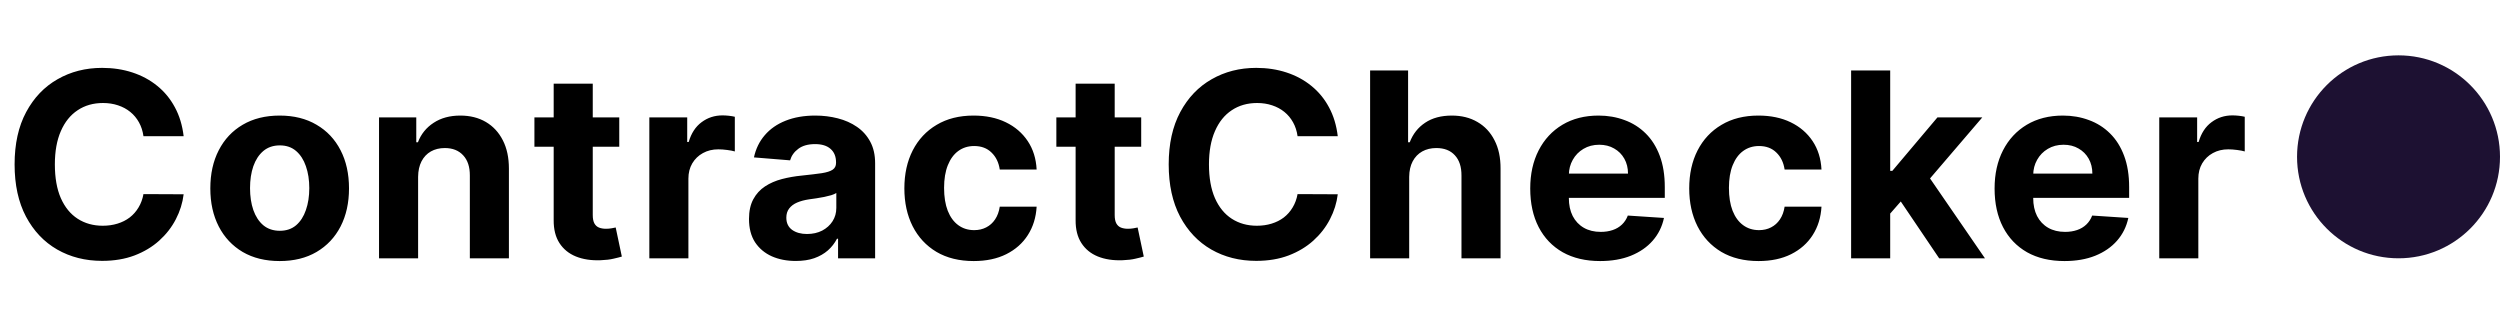 <?xml version="1.0" encoding="UTF-8"?> <svg xmlns="http://www.w3.org/2000/svg" width="271" height="35" viewBox="0 0 271 35" fill="none"> <circle cx="260" cy="17" r="11" fill="#1D1132"></circle> <path d="M19.907 14.766H15.552C15.473 14.202 15.31 13.702 15.065 13.264C14.819 12.82 14.505 12.442 14.12 12.131C13.736 11.819 13.292 11.581 12.788 11.415C12.291 11.249 11.75 11.166 11.167 11.166C10.113 11.166 9.195 11.428 8.413 11.952C7.631 12.469 7.024 13.224 6.593 14.219C6.162 15.206 5.947 16.406 5.947 17.818C5.947 19.27 6.162 20.49 6.593 21.477C7.031 22.465 7.641 23.211 8.423 23.715C9.205 24.218 10.11 24.47 11.137 24.47C11.714 24.47 12.248 24.394 12.738 24.241C13.235 24.089 13.676 23.867 14.06 23.575C14.445 23.277 14.763 22.916 15.015 22.491C15.274 22.067 15.453 21.583 15.552 21.04L19.907 21.06C19.794 21.994 19.513 22.896 19.062 23.764C18.618 24.626 18.018 25.398 17.262 26.081C16.513 26.757 15.618 27.294 14.578 27.692C13.543 28.083 12.373 28.278 11.068 28.278C9.251 28.278 7.627 27.867 6.195 27.046C4.77 26.224 3.643 25.034 2.815 23.476C1.993 21.918 1.582 20.032 1.582 17.818C1.582 15.598 1.999 13.708 2.835 12.151C3.67 10.593 4.803 9.406 6.235 8.591C7.667 7.769 9.278 7.358 11.068 7.358C12.248 7.358 13.341 7.524 14.349 7.855C15.363 8.187 16.261 8.67 17.044 9.307C17.826 9.937 18.462 10.709 18.953 11.624C19.45 12.538 19.768 13.586 19.907 14.766ZM30.316 28.298C28.771 28.298 27.435 27.97 26.308 27.314C25.188 26.651 24.323 25.73 23.713 24.55C23.103 23.363 22.799 21.988 22.799 20.423C22.799 18.846 23.103 17.467 23.713 16.287C24.323 15.1 25.188 14.179 26.308 13.523C27.435 12.86 28.771 12.528 30.316 12.528C31.86 12.528 33.192 12.86 34.313 13.523C35.44 14.179 36.308 15.1 36.918 16.287C37.528 17.467 37.833 18.846 37.833 20.423C37.833 21.988 37.528 23.363 36.918 24.55C36.308 25.73 35.44 26.651 34.313 27.314C33.192 27.97 31.86 28.298 30.316 28.298ZM30.335 25.017C31.038 25.017 31.625 24.818 32.095 24.421C32.566 24.016 32.921 23.466 33.159 22.77C33.404 22.074 33.527 21.282 33.527 20.393C33.527 19.505 33.404 18.713 33.159 18.017C32.921 17.321 32.566 16.771 32.095 16.366C31.625 15.962 31.038 15.76 30.335 15.76C29.626 15.76 29.029 15.962 28.546 16.366C28.068 16.771 27.707 17.321 27.462 18.017C27.223 18.713 27.104 19.505 27.104 20.393C27.104 21.282 27.223 22.074 27.462 22.77C27.707 23.466 28.068 24.016 28.546 24.421C29.029 24.818 29.626 25.017 30.335 25.017ZM45.323 19.171V28H41.087V12.727H45.124V15.422H45.303C45.641 14.534 46.208 13.831 47.003 13.314C47.798 12.79 48.763 12.528 49.897 12.528C50.957 12.528 51.882 12.76 52.671 13.224C53.459 13.688 54.073 14.351 54.51 15.213C54.948 16.068 55.166 17.089 55.166 18.276V28H50.931V19.031C50.937 18.097 50.699 17.367 50.215 16.844C49.731 16.313 49.065 16.048 48.216 16.048C47.646 16.048 47.142 16.171 46.705 16.416C46.274 16.662 45.936 17.019 45.691 17.49C45.452 17.954 45.329 18.514 45.323 19.171ZM67.128 12.727V15.909H57.931V12.727H67.128ZM60.019 9.068H64.255V23.307C64.255 23.698 64.314 24.003 64.434 24.222C64.553 24.434 64.719 24.583 64.931 24.669C65.15 24.755 65.402 24.798 65.687 24.798C65.885 24.798 66.084 24.782 66.283 24.749C66.482 24.709 66.635 24.679 66.741 24.659L67.407 27.811C67.195 27.877 66.896 27.954 66.512 28.04C66.127 28.133 65.66 28.189 65.11 28.209C64.089 28.249 63.194 28.113 62.425 27.801C61.663 27.49 61.07 27.006 60.645 26.349C60.221 25.693 60.012 24.865 60.019 23.864V9.068ZM70.388 28V12.727H74.494V15.392H74.653C74.932 14.444 75.399 13.728 76.055 13.244C76.712 12.754 77.467 12.508 78.322 12.508C78.534 12.508 78.763 12.522 79.008 12.548C79.254 12.575 79.469 12.611 79.655 12.658V16.416C79.456 16.357 79.181 16.303 78.829 16.257C78.478 16.211 78.156 16.188 77.865 16.188C77.242 16.188 76.685 16.323 76.194 16.595C75.71 16.86 75.326 17.232 75.041 17.709C74.763 18.186 74.623 18.736 74.623 19.359V28H70.388ZM86.262 28.288C85.288 28.288 84.419 28.119 83.657 27.781C82.895 27.437 82.292 26.93 81.847 26.26C81.41 25.584 81.191 24.742 81.191 23.734C81.191 22.886 81.347 22.173 81.659 21.597C81.97 21.02 82.394 20.556 82.931 20.204C83.468 19.853 84.078 19.588 84.761 19.409C85.45 19.23 86.173 19.104 86.928 19.031C87.817 18.938 88.533 18.852 89.076 18.773C89.62 18.687 90.014 18.561 90.259 18.395C90.505 18.229 90.627 17.984 90.627 17.659V17.599C90.627 16.97 90.428 16.483 90.031 16.138C89.64 15.793 89.083 15.621 88.36 15.621C87.598 15.621 86.991 15.79 86.541 16.128C86.09 16.459 85.792 16.877 85.646 17.381L81.728 17.062C81.927 16.134 82.318 15.332 82.901 14.656C83.485 13.973 84.237 13.45 85.159 13.085C86.087 12.714 87.16 12.528 88.38 12.528C89.229 12.528 90.041 12.628 90.816 12.827C91.598 13.026 92.291 13.334 92.894 13.751C93.504 14.169 93.985 14.706 94.336 15.362C94.687 16.012 94.863 16.791 94.863 17.699V28H90.846V25.882H90.727C90.481 26.359 90.153 26.78 89.742 27.145C89.331 27.503 88.838 27.785 88.261 27.99C87.684 28.189 87.018 28.288 86.262 28.288ZM87.475 25.365C88.098 25.365 88.649 25.242 89.126 24.997C89.603 24.745 89.978 24.407 90.249 23.983C90.521 23.559 90.657 23.078 90.657 22.541V20.921C90.525 21.007 90.342 21.086 90.11 21.159C89.885 21.225 89.63 21.288 89.345 21.348C89.06 21.401 88.775 21.451 88.49 21.497C88.204 21.537 87.946 21.573 87.714 21.607C87.217 21.68 86.783 21.796 86.411 21.954C86.04 22.114 85.752 22.329 85.546 22.601C85.341 22.866 85.238 23.197 85.238 23.595C85.238 24.172 85.447 24.613 85.865 24.918C86.289 25.216 86.826 25.365 87.475 25.365ZM105.55 28.298C103.985 28.298 102.64 27.967 101.513 27.304C100.393 26.634 99.531 25.706 98.928 24.52C98.331 23.333 98.033 21.968 98.033 20.423C98.033 18.859 98.335 17.487 98.938 16.307C99.547 15.12 100.413 14.195 101.533 13.533C102.653 12.863 103.985 12.528 105.53 12.528C106.862 12.528 108.029 12.77 109.03 13.254C110.031 13.738 110.823 14.418 111.406 15.293C111.99 16.168 112.311 17.195 112.371 18.375H108.374C108.261 17.613 107.963 17 107.479 16.535C107.002 16.065 106.375 15.829 105.6 15.829C104.943 15.829 104.37 16.009 103.879 16.366C103.396 16.718 103.018 17.232 102.746 17.908C102.474 18.584 102.338 19.402 102.338 20.364C102.338 21.338 102.471 22.167 102.736 22.849C103.008 23.532 103.389 24.053 103.879 24.41C104.37 24.768 104.943 24.947 105.6 24.947C106.084 24.947 106.518 24.848 106.902 24.649C107.293 24.45 107.615 24.162 107.867 23.784C108.125 23.4 108.294 22.939 108.374 22.402H112.371C112.305 23.569 111.986 24.596 111.416 25.484C110.853 26.366 110.074 27.055 109.08 27.553C108.085 28.05 106.909 28.298 105.55 28.298ZM123.706 12.727V15.909H114.509V12.727H123.706ZM116.597 9.068H120.833V23.307C120.833 23.698 120.893 24.003 121.012 24.222C121.131 24.434 121.297 24.583 121.509 24.669C121.728 24.755 121.98 24.798 122.265 24.798C122.464 24.798 122.662 24.782 122.861 24.749C123.06 24.709 123.213 24.679 123.319 24.659L123.985 27.811C123.773 27.877 123.474 27.954 123.09 28.04C122.706 28.133 122.238 28.189 121.688 28.209C120.667 28.249 119.772 28.113 119.003 27.801C118.241 27.49 117.648 27.006 117.224 26.349C116.799 25.693 116.59 24.865 116.597 23.864V9.068ZM145.013 14.766H140.657C140.578 14.202 140.416 13.702 140.17 13.264C139.925 12.82 139.61 12.442 139.226 12.131C138.841 11.819 138.397 11.581 137.893 11.415C137.396 11.249 136.856 11.166 136.273 11.166C135.219 11.166 134.3 11.428 133.518 11.952C132.736 12.469 132.13 13.224 131.699 14.219C131.268 15.206 131.052 16.406 131.052 17.818C131.052 19.27 131.268 20.49 131.699 21.477C132.136 22.465 132.746 23.211 133.528 23.715C134.31 24.218 135.215 24.47 136.243 24.47C136.819 24.47 137.353 24.394 137.844 24.241C138.341 24.089 138.782 23.867 139.166 23.575C139.55 23.277 139.869 22.916 140.121 22.491C140.379 22.067 140.558 21.583 140.657 21.04L145.013 21.06C144.9 21.994 144.618 22.896 144.167 23.764C143.723 24.626 143.123 25.398 142.368 26.081C141.619 26.757 140.724 27.294 139.683 27.692C138.649 28.083 137.479 28.278 136.173 28.278C134.357 28.278 132.733 27.867 131.301 27.046C129.876 26.224 128.749 25.034 127.92 23.476C127.098 21.918 126.687 20.032 126.687 17.818C126.687 15.598 127.105 13.708 127.94 12.151C128.775 10.593 129.909 9.406 131.341 8.591C132.773 7.769 134.383 7.358 136.173 7.358C137.353 7.358 138.447 7.524 139.454 7.855C140.469 8.187 141.367 8.67 142.149 9.307C142.931 9.937 143.568 10.709 144.058 11.624C144.555 12.538 144.873 13.586 145.013 14.766ZM152.756 19.171V28H148.52V7.636H152.637V15.422H152.816C153.161 14.52 153.717 13.814 154.486 13.304C155.255 12.787 156.22 12.528 157.38 12.528C158.44 12.528 159.365 12.76 160.154 13.224C160.949 13.682 161.566 14.341 162.003 15.203C162.448 16.058 162.666 17.082 162.66 18.276V28H158.424V19.031C158.43 18.09 158.192 17.358 157.708 16.834C157.231 16.31 156.561 16.048 155.699 16.048C155.123 16.048 154.612 16.171 154.168 16.416C153.731 16.662 153.386 17.019 153.134 17.49C152.889 17.954 152.763 18.514 152.756 19.171ZM173.453 28.298C171.882 28.298 170.53 27.98 169.396 27.344C168.27 26.701 167.401 25.793 166.791 24.619C166.182 23.439 165.877 22.044 165.877 20.433C165.877 18.862 166.182 17.483 166.791 16.297C167.401 15.11 168.26 14.186 169.367 13.523C170.48 12.86 171.786 12.528 173.284 12.528C174.292 12.528 175.23 12.691 176.098 13.016C176.973 13.334 177.735 13.814 178.385 14.457C179.041 15.1 179.552 15.909 179.916 16.884C180.281 17.851 180.463 18.985 180.463 20.284V21.447H167.567V18.822H176.476C176.476 18.213 176.343 17.672 176.078 17.202C175.813 16.731 175.445 16.363 174.975 16.098C174.511 15.826 173.97 15.69 173.354 15.69C172.711 15.69 172.141 15.839 171.644 16.138C171.153 16.43 170.769 16.824 170.49 17.321C170.212 17.812 170.069 18.358 170.063 18.962V21.457C170.063 22.213 170.202 22.866 170.48 23.416C170.765 23.966 171.166 24.391 171.683 24.689C172.2 24.987 172.814 25.136 173.523 25.136C173.994 25.136 174.424 25.07 174.816 24.938C175.207 24.805 175.541 24.606 175.82 24.341C176.098 24.076 176.31 23.751 176.456 23.366L180.374 23.625C180.175 24.566 179.767 25.388 179.151 26.091C178.541 26.787 177.752 27.331 176.784 27.722C175.823 28.106 174.713 28.298 173.453 28.298ZM190.628 28.298C189.064 28.298 187.718 27.967 186.591 27.304C185.471 26.634 184.609 25.706 184.006 24.52C183.409 23.333 183.111 21.968 183.111 20.423C183.111 18.859 183.413 17.487 184.016 16.307C184.626 15.12 185.491 14.195 186.611 13.533C187.731 12.863 189.064 12.528 190.608 12.528C191.941 12.528 193.107 12.77 194.108 13.254C195.109 13.738 195.901 14.418 196.485 15.293C197.068 16.168 197.389 17.195 197.449 18.375H193.452C193.339 17.613 193.041 17 192.557 16.535C192.08 16.065 191.453 15.829 190.678 15.829C190.021 15.829 189.448 16.009 188.958 16.366C188.474 16.718 188.096 17.232 187.824 17.908C187.552 18.584 187.416 19.402 187.416 20.364C187.416 21.338 187.549 22.167 187.814 22.849C188.086 23.532 188.467 24.053 188.958 24.41C189.448 24.768 190.021 24.947 190.678 24.947C191.162 24.947 191.596 24.848 191.98 24.649C192.371 24.45 192.693 24.162 192.945 23.784C193.203 23.4 193.372 22.939 193.452 22.402H197.449C197.383 23.569 197.065 24.596 196.494 25.484C195.931 26.366 195.152 27.055 194.158 27.553C193.164 28.05 191.987 28.298 190.628 28.298ZM204.499 23.605L204.509 18.524H205.126L210.018 12.727H214.88L208.307 20.403H207.303L204.499 23.605ZM200.661 28V7.636H204.897V28H200.661ZM210.206 28L205.712 21.348L208.536 18.355L215.168 28H210.206ZM223.789 28.298C222.218 28.298 220.866 27.98 219.732 27.344C218.606 26.701 217.737 25.793 217.127 24.619C216.517 23.439 216.213 22.044 216.213 20.433C216.213 18.862 216.517 17.483 217.127 16.297C217.737 15.11 218.596 14.186 219.703 13.523C220.816 12.86 222.122 12.528 223.62 12.528C224.628 12.528 225.566 12.691 226.434 13.016C227.309 13.334 228.071 13.814 228.721 14.457C229.377 15.1 229.888 15.909 230.252 16.884C230.617 17.851 230.799 18.985 230.799 20.284V21.447H217.903V18.822H226.812C226.812 18.213 226.679 17.672 226.414 17.202C226.149 16.731 225.781 16.363 225.311 16.098C224.847 15.826 224.306 15.69 223.69 15.69C223.047 15.69 222.477 15.839 221.98 16.138C221.489 16.43 221.105 16.824 220.826 17.321C220.548 17.812 220.405 18.358 220.399 18.962V21.457C220.399 22.213 220.538 22.866 220.816 23.416C221.101 23.966 221.502 24.391 222.019 24.689C222.536 24.987 223.15 25.136 223.859 25.136C224.329 25.136 224.76 25.07 225.151 24.938C225.543 24.805 225.877 24.606 226.156 24.341C226.434 24.076 226.646 23.751 226.792 23.366L230.71 23.625C230.511 24.566 230.103 25.388 229.487 26.091C228.877 26.787 228.088 27.331 227.12 27.722C226.159 28.106 225.049 28.298 223.789 28.298ZM234.063 28V12.727H238.17V15.392H238.329C238.607 14.444 239.075 13.728 239.731 13.244C240.387 12.754 241.143 12.508 241.998 12.508C242.21 12.508 242.439 12.522 242.684 12.548C242.929 12.575 243.145 12.611 243.33 12.658V16.416C243.132 16.357 242.856 16.303 242.505 16.257C242.154 16.211 241.832 16.188 241.541 16.188C240.918 16.188 240.361 16.323 239.87 16.595C239.386 16.86 239.002 17.232 238.717 17.709C238.438 18.186 238.299 18.736 238.299 19.359V28H234.063Z" fill="black"></path> </svg> 